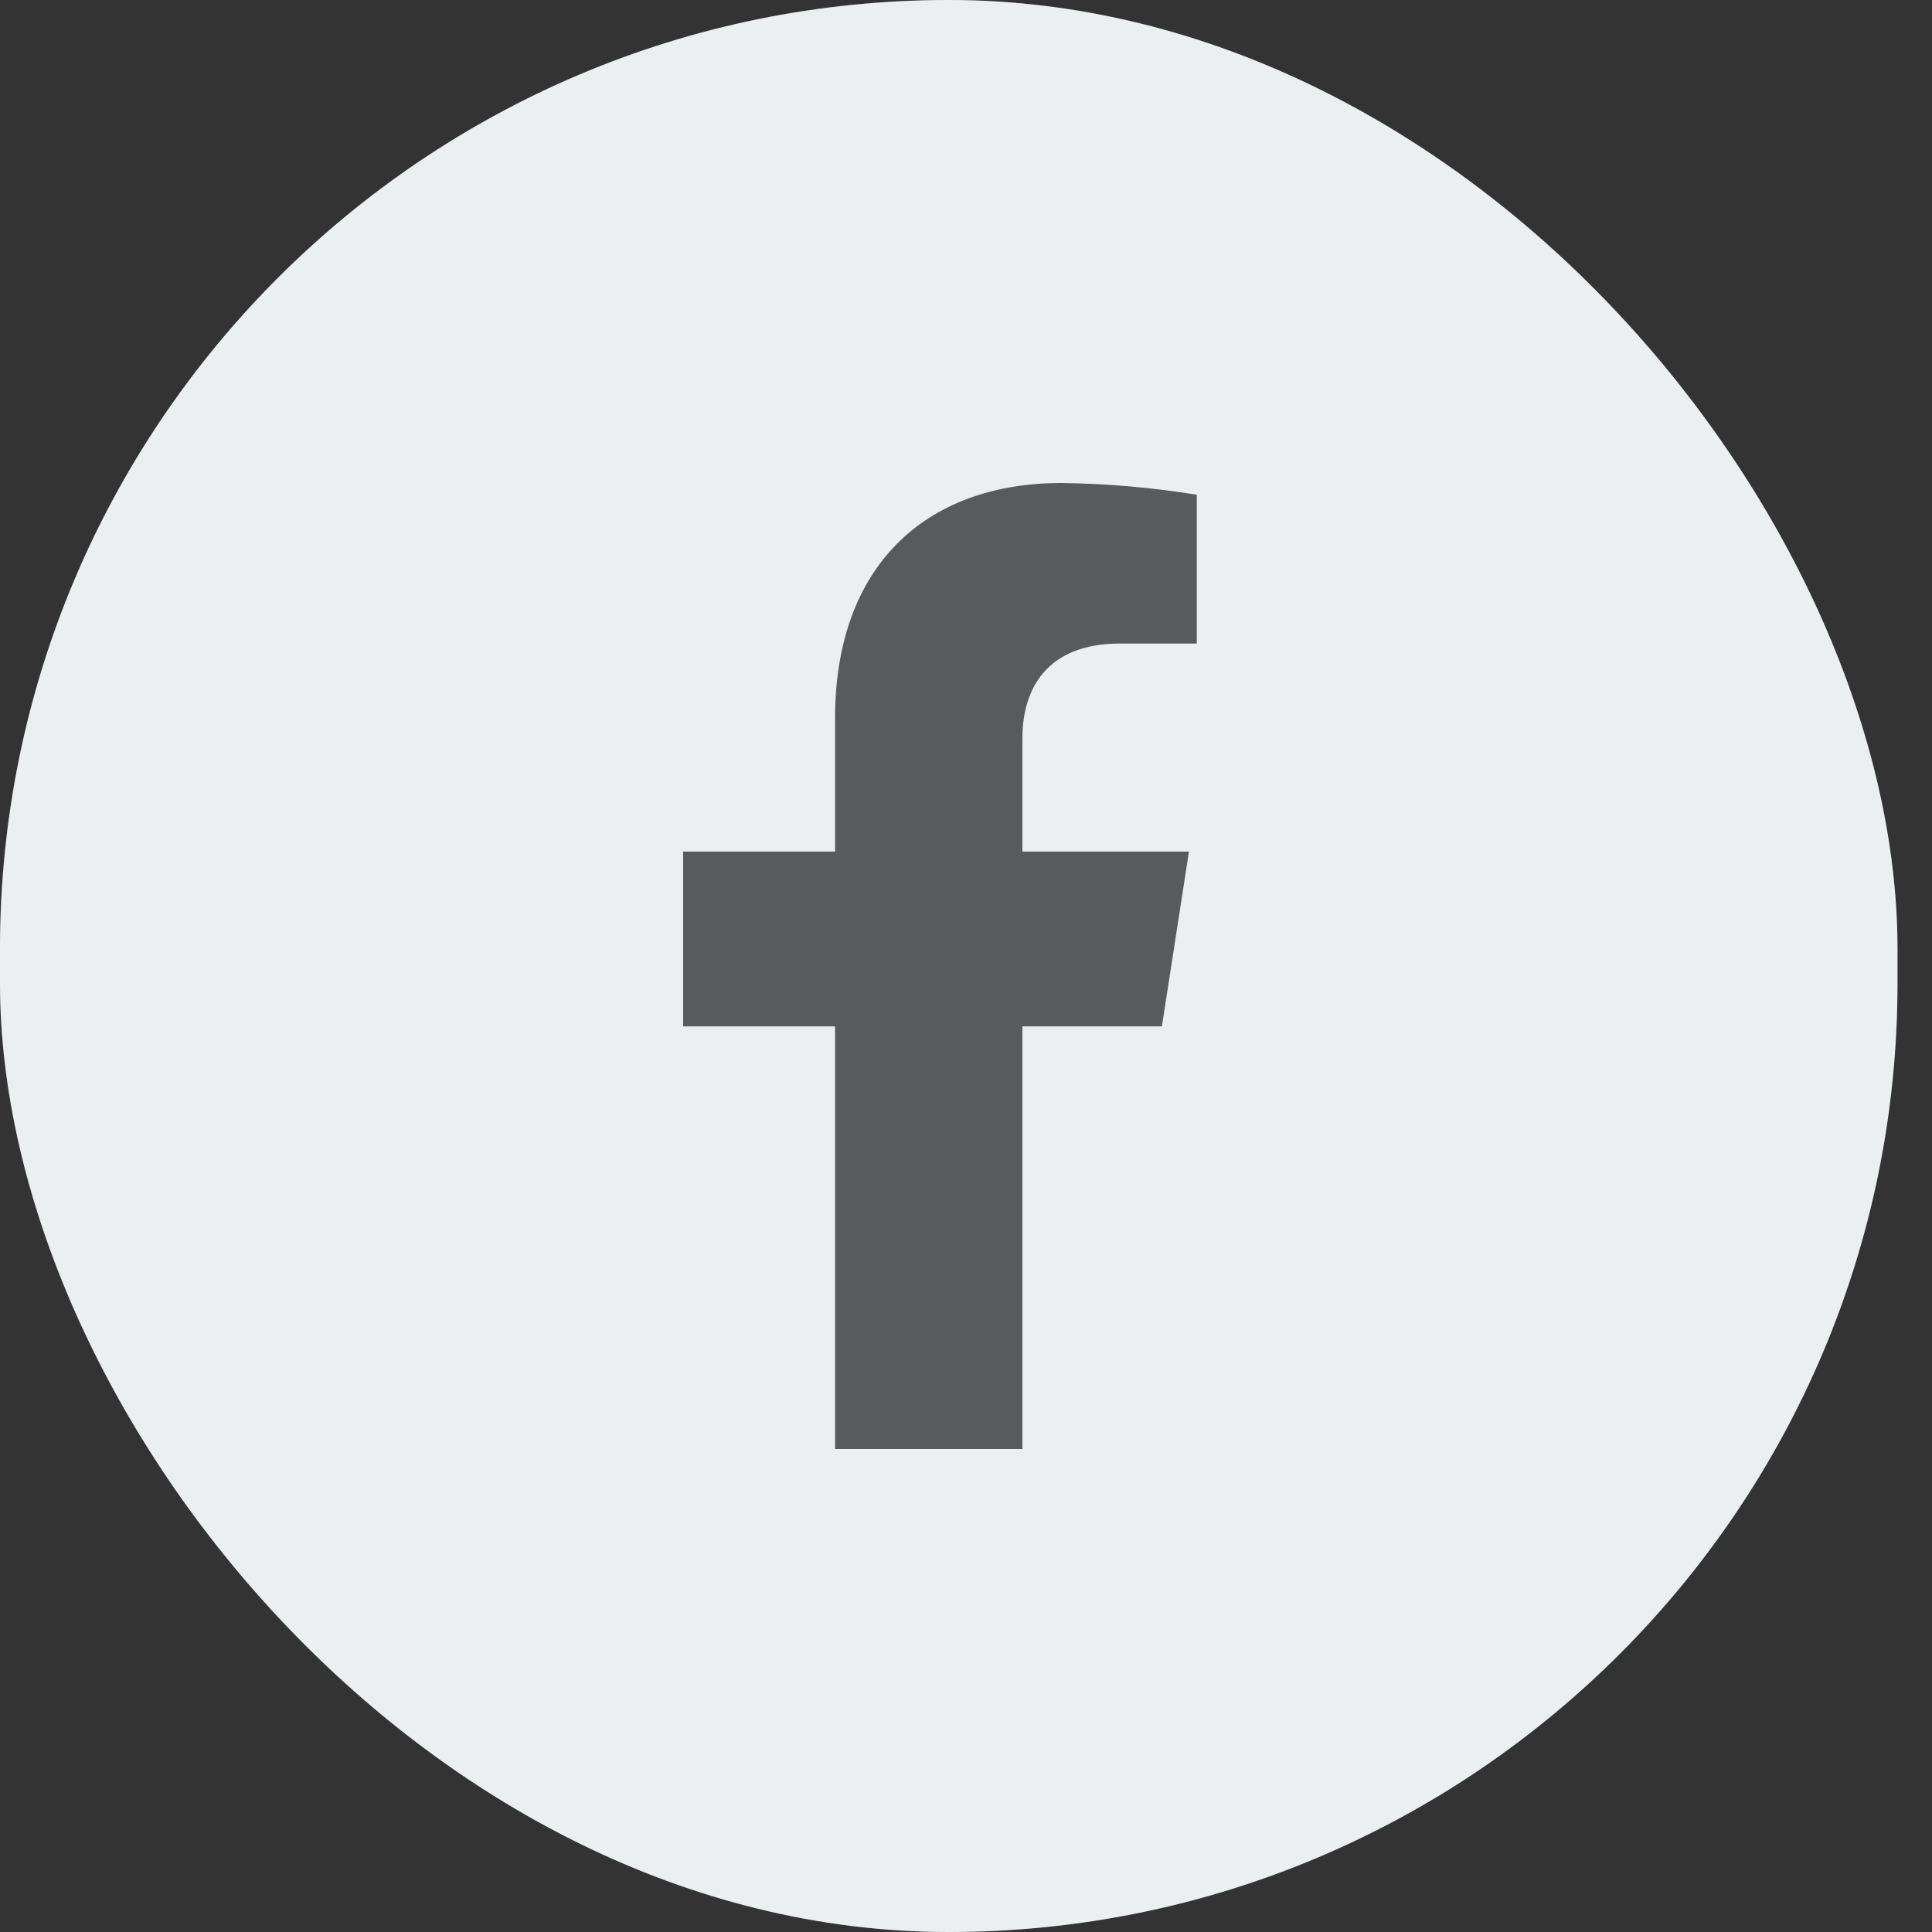 <svg xmlns="http://www.w3.org/2000/svg" width="50" height="50" viewBox="0 0 50 50" fill="none"><rect x="0" y="0" width="50" height="50" fill="#333333" stroke="none"/> <g clip-path="url(#clip0_1013_31)"> <rect width="49.107" height="50" rx="24.554" fill="#575B5D"></rect> <path fill-rule="evenodd" clip-rule="evenodd" d="M100 0H0V100H100V0ZM30.77 22.039L30.07 26.562H26.46V37.5H21.611V26.562H17.679V22.039H21.611V18.591C21.611 14.669 23.927 12.5 27.474 12.5C28.646 12.515 29.815 12.616 30.973 12.804V16.655H28.985C27.061 16.655 26.46 17.863 26.46 19.1V22.039H30.77Z" fill="#ECEFF0"></path> </g> <defs> <clipPath id="clip0_1013_31"> <rect width="49.107" height="50" rx="24.554" fill="white"></rect> </clipPath> </defs> </svg>